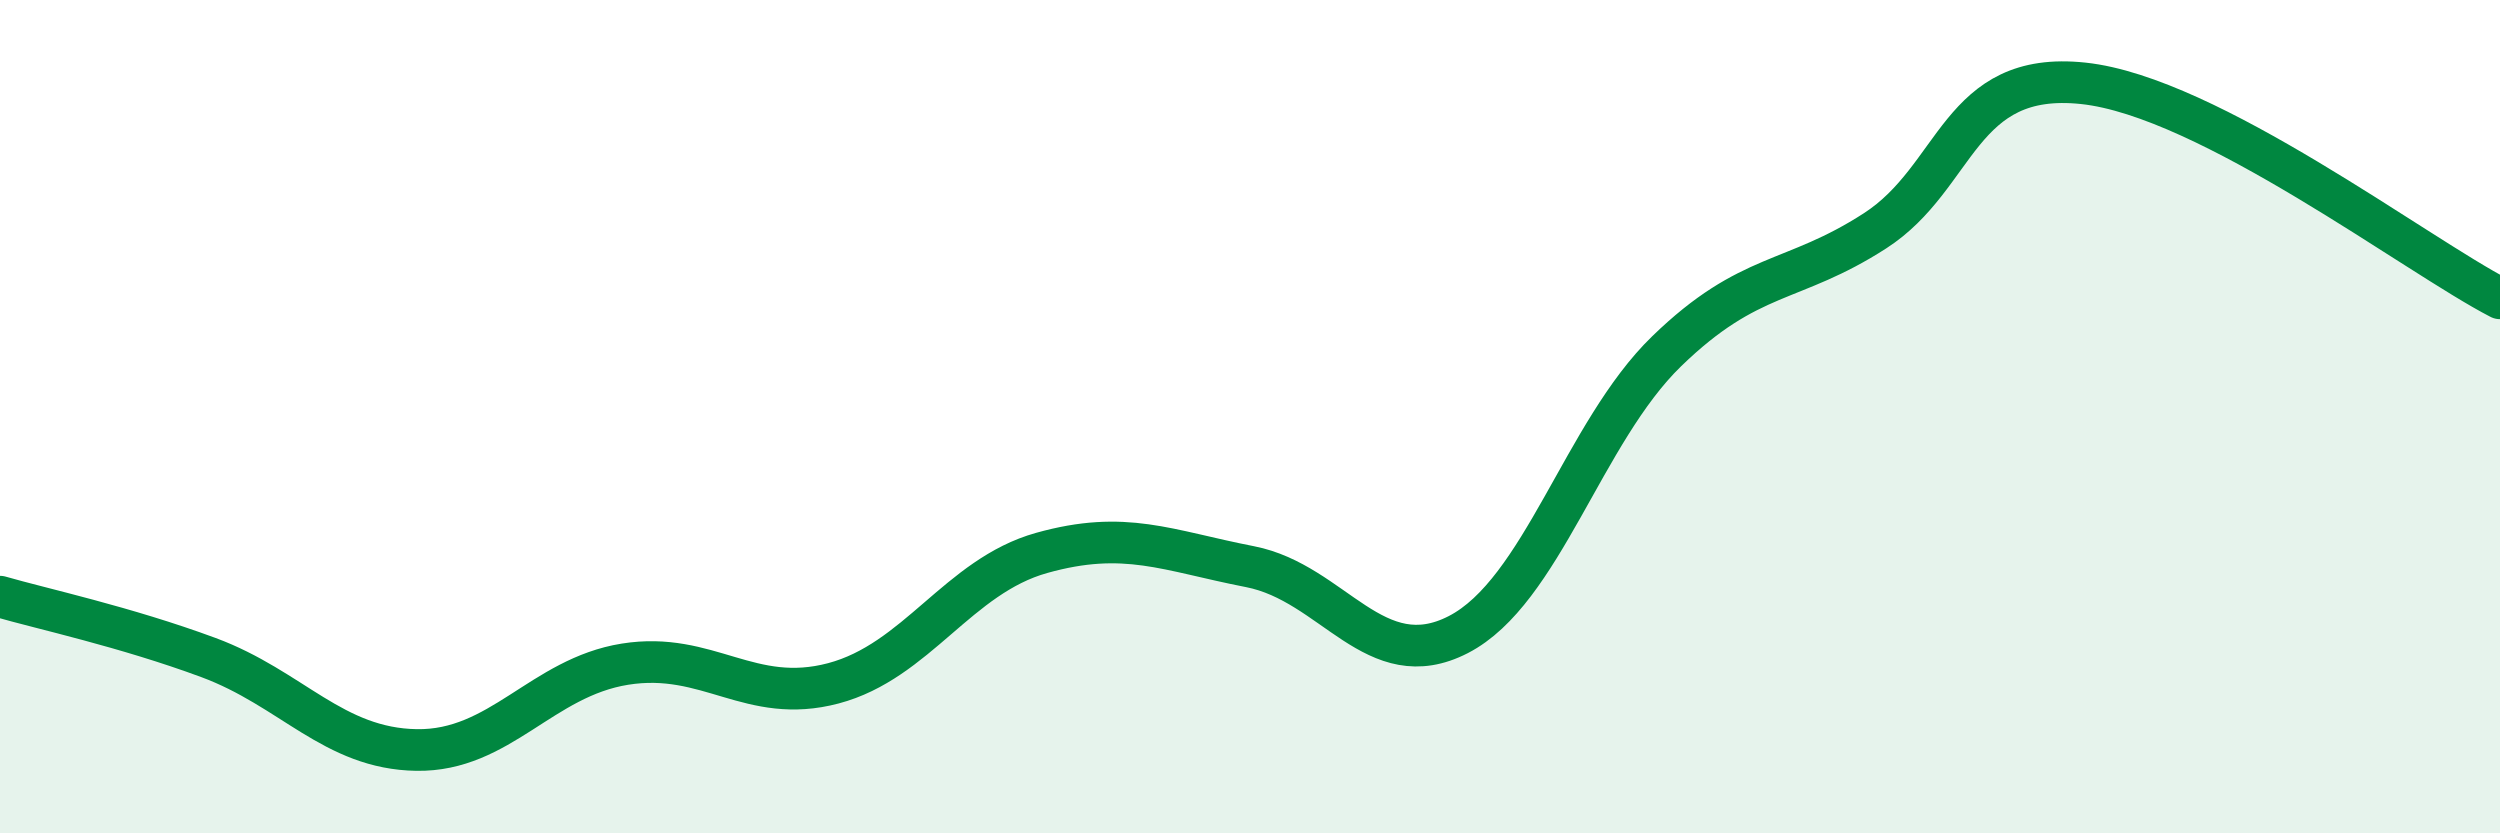 
    <svg width="60" height="20" viewBox="0 0 60 20" xmlns="http://www.w3.org/2000/svg">
      <path
        d="M 0,14.32 C 1,14.61 3,15.04 5,15.78 C 7,16.52 8,17.97 10,18 C 12,18.03 13,16.26 15,15.94 C 17,15.62 18,16.93 20,16.4 C 22,15.87 23,13.83 25,13.27 C 27,12.71 28,13.21 30,13.6 C 32,13.99 33,16.26 35,15.23 C 37,14.2 38,10.37 40,8.43 C 42,6.49 43,6.83 45,5.54 C 47,4.25 47,1.68 50,2 C 53,2.32 58,6.13 60,7.16L60 20L0 20Z"
        fill="#008740"
        opacity="0.1"
        stroke-linecap="round"
        stroke-linejoin="round"
      />
      <path
        d="M 0,14.32 C 1,14.61 3,15.04 5,15.78 C 7,16.52 8,17.97 10,18 C 12,18.03 13,16.26 15,15.94 C 17,15.62 18,16.93 20,16.4 C 22,15.87 23,13.83 25,13.27 C 27,12.71 28,13.21 30,13.6 C 32,13.99 33,16.26 35,15.23 C 37,14.2 38,10.37 40,8.43 C 42,6.49 43,6.83 45,5.54 C 47,4.25 47,1.68 50,2 C 53,2.32 58,6.13 60,7.16"
        stroke="#008740"
        stroke-width="1"
        fill="none"
        stroke-linecap="round"
        stroke-linejoin="round"
      />
    </svg>
  